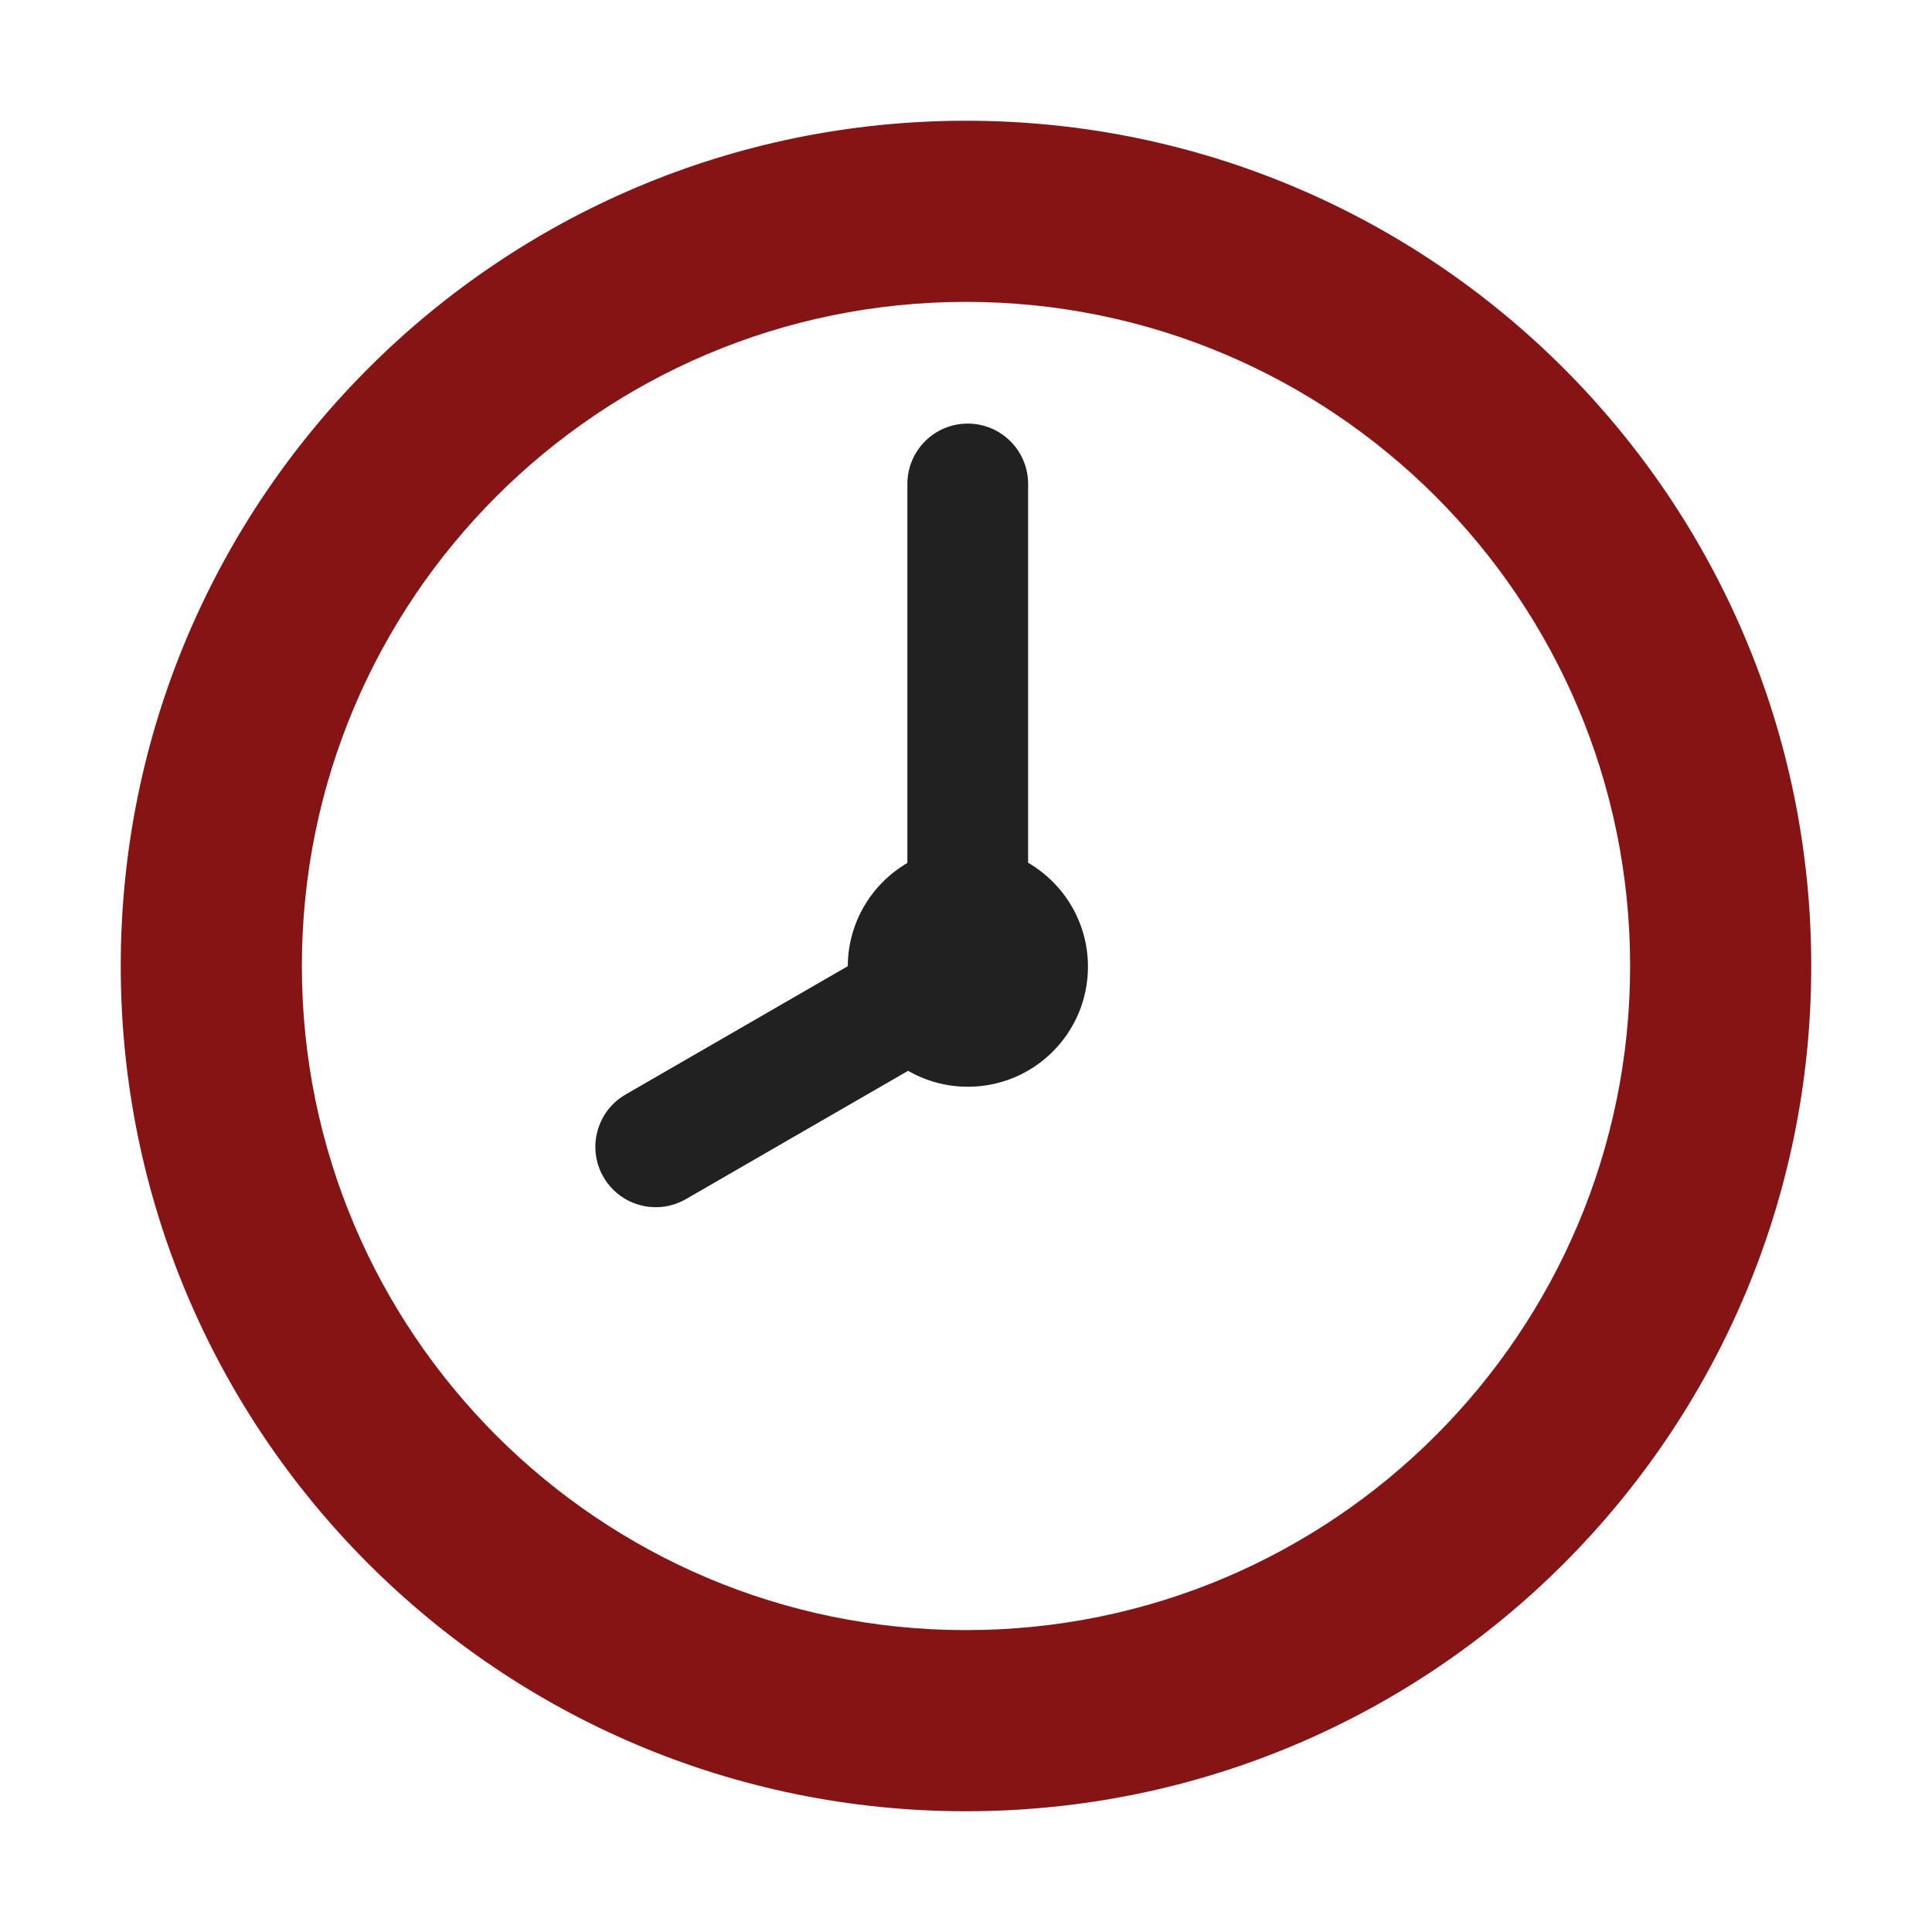 <?xml version="1.0" encoding="UTF-8"?> <svg xmlns="http://www.w3.org/2000/svg" viewBox="1984 2484 32 32" width="32" height="32"><path fill="#212121" stroke="none" fill-opacity="1" stroke-width="1" stroke-opacity="1" color="rgb(51, 51, 51)" font-size-adjust="none" id="tSvgff7949b644" title="Path 52" d="M 2000.031 2502 C 2001.13 2502 2002.02 2501.11 2002.02 2500.011 C 2002.02 2499.276 2001.621 2498.635 2001.029 2498.29 C 2001.029 2496.199 2001.029 2494.107 2001.029 2492.016 C 2001.029 2491.464 2000.581 2491.016 2000.029 2491.016 C 1999.476 2491.016 1999.029 2491.464 1999.029 2492.016 C 1999.029 2494.108 1999.029 2496.201 1999.029 2498.293 C 1998.441 2498.637 1998.045 2499.274 1998.042 2500.003 C 1996.815 2500.712 1995.588 2501.42 1994.361 2502.129 C 1993.883 2502.405 1993.719 2503.017 1993.995 2503.495 C 1994.271 2503.973 1994.883 2504.137 1995.361 2503.861 C 1996.588 2503.153 1997.814 2502.444 1999.041 2501.736C 1999.332 2501.904 1999.671 2502 2000.031 2502Z"></path><path fill="#871414" stroke="none" fill-opacity="1" stroke-width="1" stroke-opacity="1" color="rgb(51, 51, 51)" font-size-adjust="none" id="tSvgabd7424bb4" title="Path 53" d="M 2014 2500 C 2014 2492.268 2007.732 2486 2000 2486 C 1992.268 2486 1986 2492.268 1986 2500 C 1986 2507.732 1992.268 2514 2000 2514C 2007.732 2514 2014 2507.732 2014 2500Z M 2011 2500 C 2011 2506.075 2006.075 2511 2000 2511 C 1993.925 2511 1989 2506.075 1989 2500 C 1989 2493.925 1993.925 2489 2000 2489C 2006.075 2489 2011 2493.925 2011 2500Z"></path><defs> </defs></svg> 